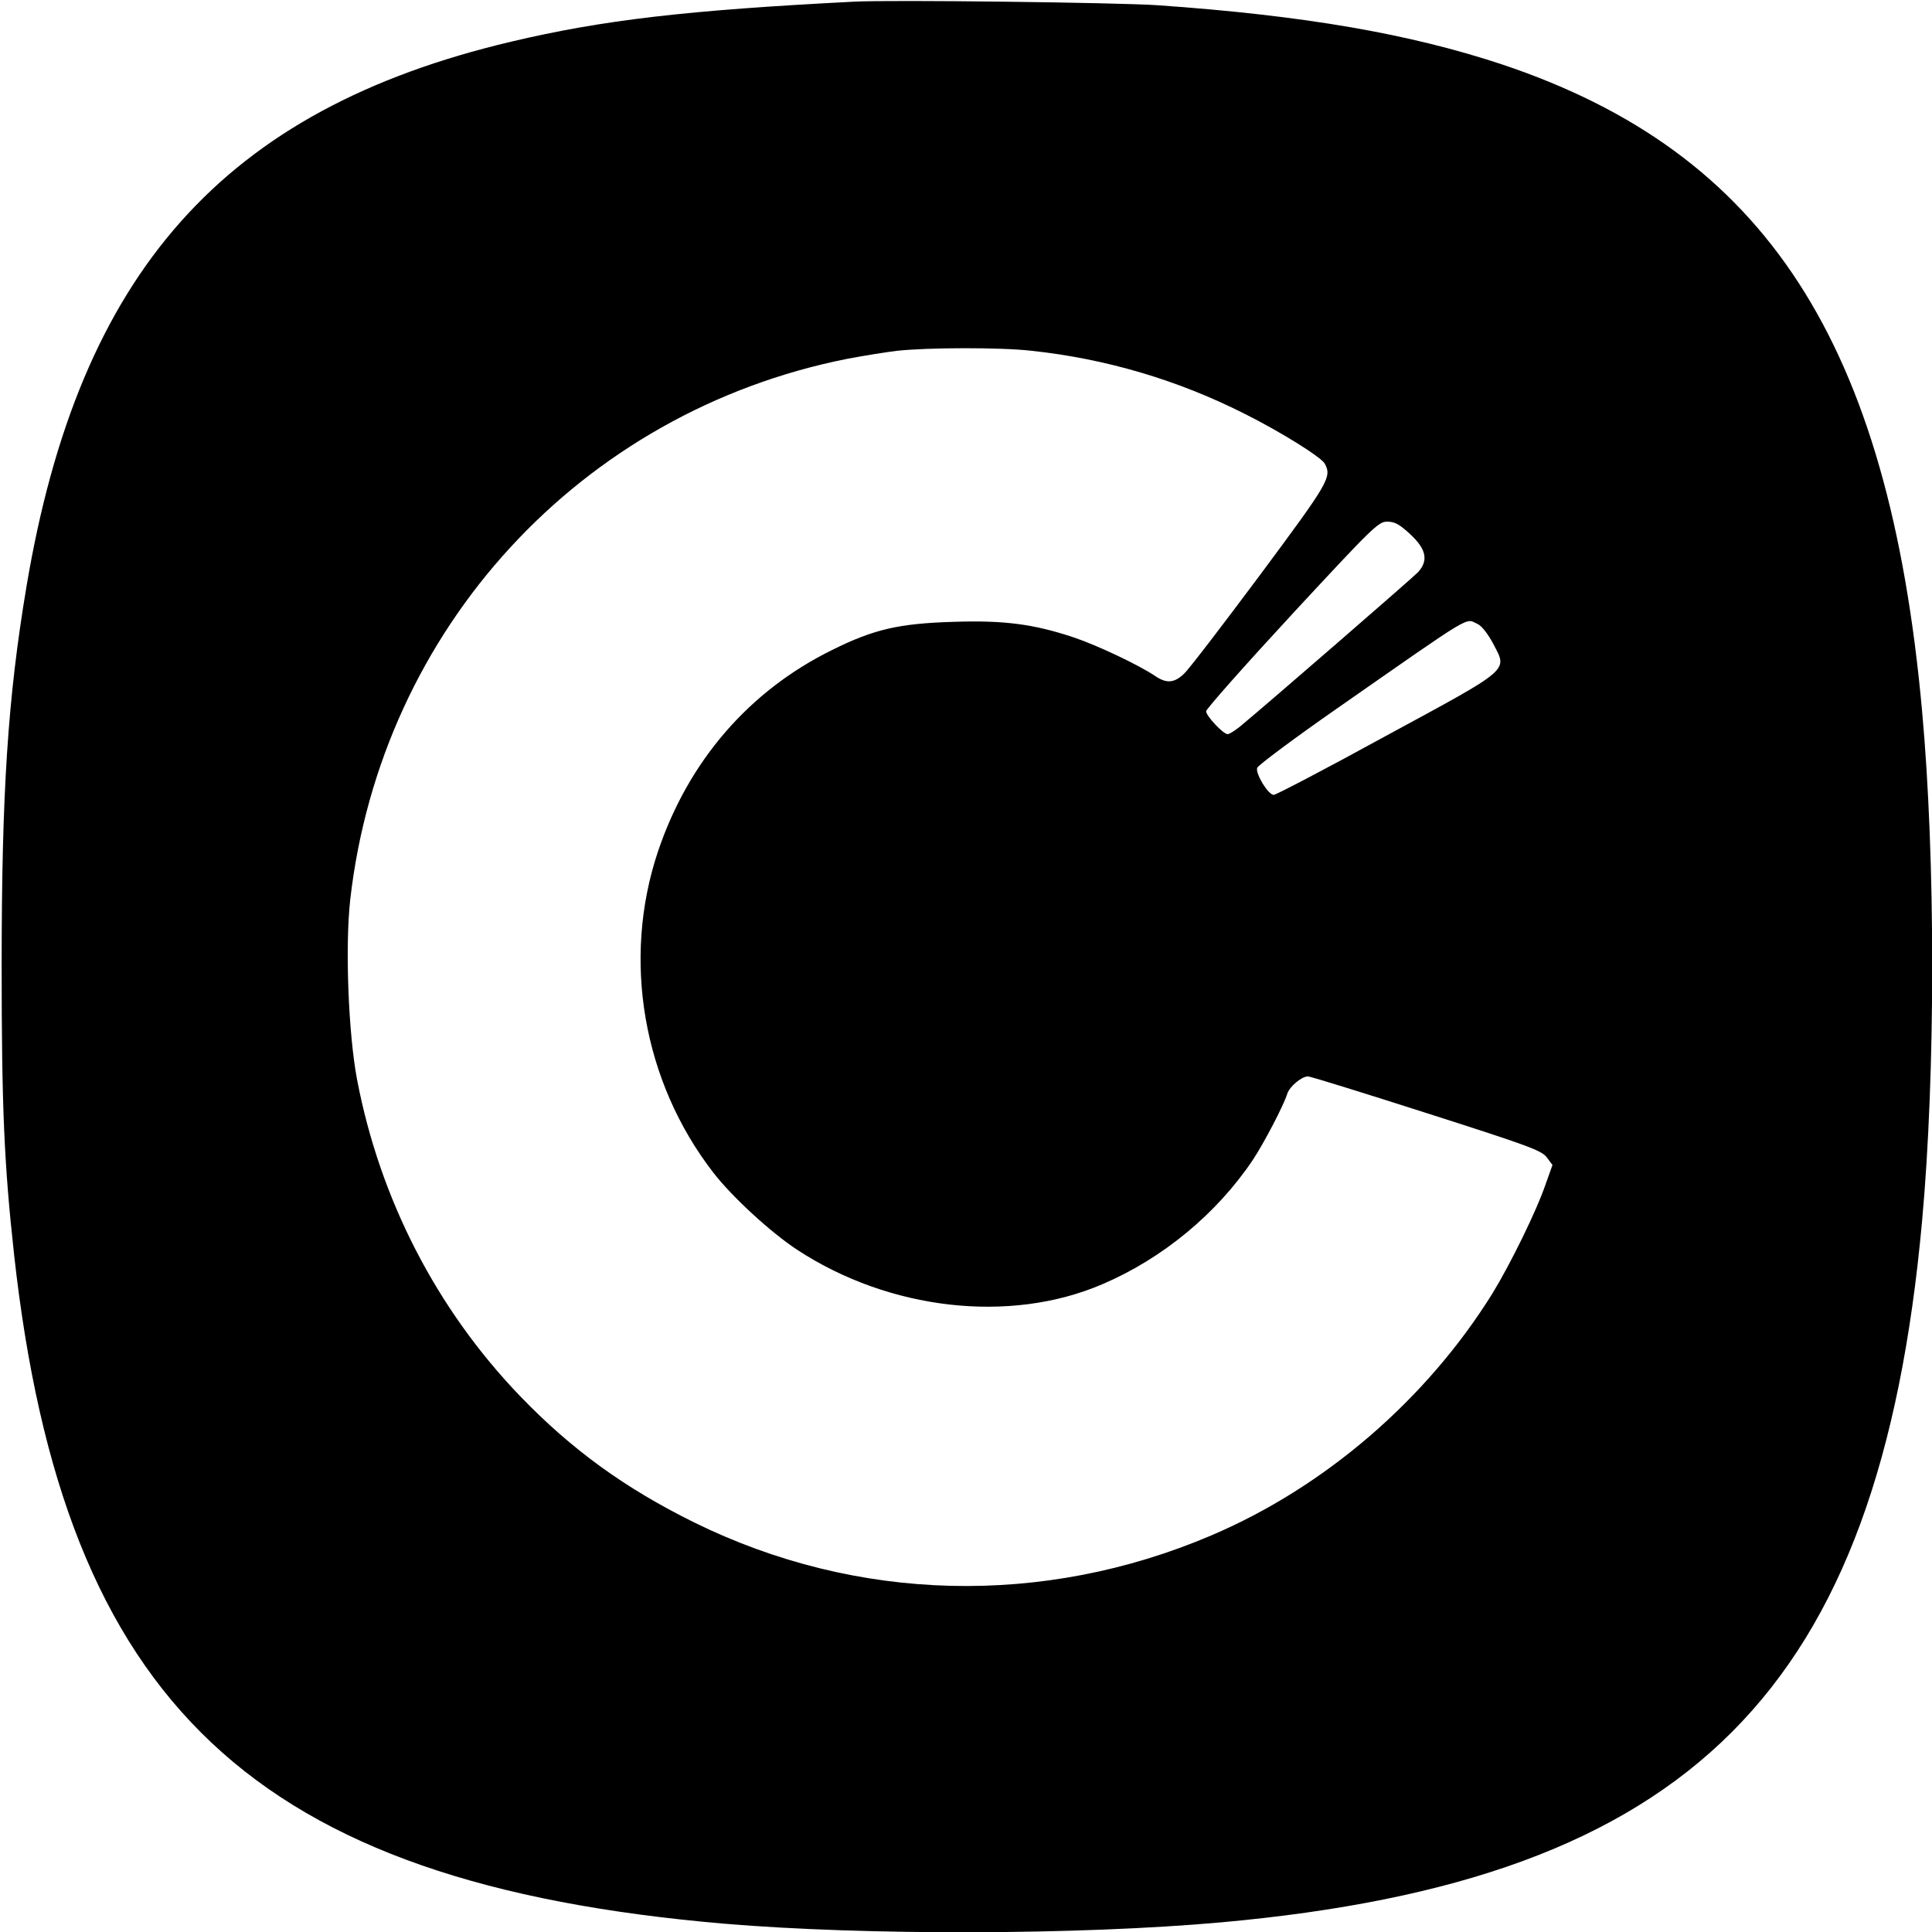 <?xml version="1.0" standalone="no"?>
<!DOCTYPE svg PUBLIC "-//W3C//DTD SVG 20010904//EN"
 "http://www.w3.org/TR/2001/REC-SVG-20010904/DTD/svg10.dtd">
<svg version="1.0" xmlns="http://www.w3.org/2000/svg"
 width="700pt" height="700pt" viewBox="0 0 700 700"
 preserveAspectRatio="xMidYMid meet">
<g transform="translate(0,700) scale(0.1,-0.1)"
fill="#000000" stroke="none">
<path d="M3095 6994 c-605 -31 -910 -66 -1243 -145 -1042 -246 -1565 -835
-1756 -1974 -68 -405 -90 -747 -90 -1375 0 -510 9 -718 45 -1045 180 -1630
869 -2279 2574 -2425 511 -43 1287 -41 1800 5 1702 154 2384 837 2539 2540 49
535 49 1315 0 1850 -121 1336 -568 2022 -1520 2341 -337 112 -720 178 -1249
215 -149 10 -966 20 -1100 13z m643 -1265 c270 -29 530 -106 773 -229 130 -65
277 -157 289 -180 26 -49 15 -67 -236 -405 -135 -181 -258 -342 -275 -357 -35
-33 -63 -35 -104 -7 -58 39 -207 110 -293 139 -146 49 -254 63 -437 57 -199
-6 -289 -27 -440 -102 -301 -148 -521 -403 -631 -730 -131 -391 -55 -833 200
-1163 68 -88 207 -216 304 -280 334 -219 771 -269 1106 -125 218 93 414 255
545 450 41 62 112 198 125 240 8 26 52 63 75 63 9 0 202 -60 430 -133 366
-117 416 -135 435 -160 l21 -28 -24 -67 c-33 -98 -129 -293 -194 -399 -239
-384 -607 -701 -1018 -876 -610 -260 -1285 -243 -1874 47 -251 124 -444 264
-630 457 -303 315 -508 713 -591 1146 -32 168 -44 484 -25 654 112 981 834
1767 1801 1959 58 11 139 24 180 29 110 12 376 13 488 0z m1372 -665 c58 -54
66 -95 28 -137 -20 -21 -549 -480 -646 -560 -19 -15 -38 -27 -44 -27 -16 0
-78 66 -78 83 0 8 140 166 311 351 293 316 313 336 345 336 28 0 45 -10 84
-46z m244 -325 c15 -7 38 -37 57 -73 51 -98 67 -85 -389 -332 -215 -118 -399
-214 -407 -214 -20 0 -67 77 -60 98 3 9 134 107 292 217 502 350 460 325 507
304z"/>
</g>
</svg>

